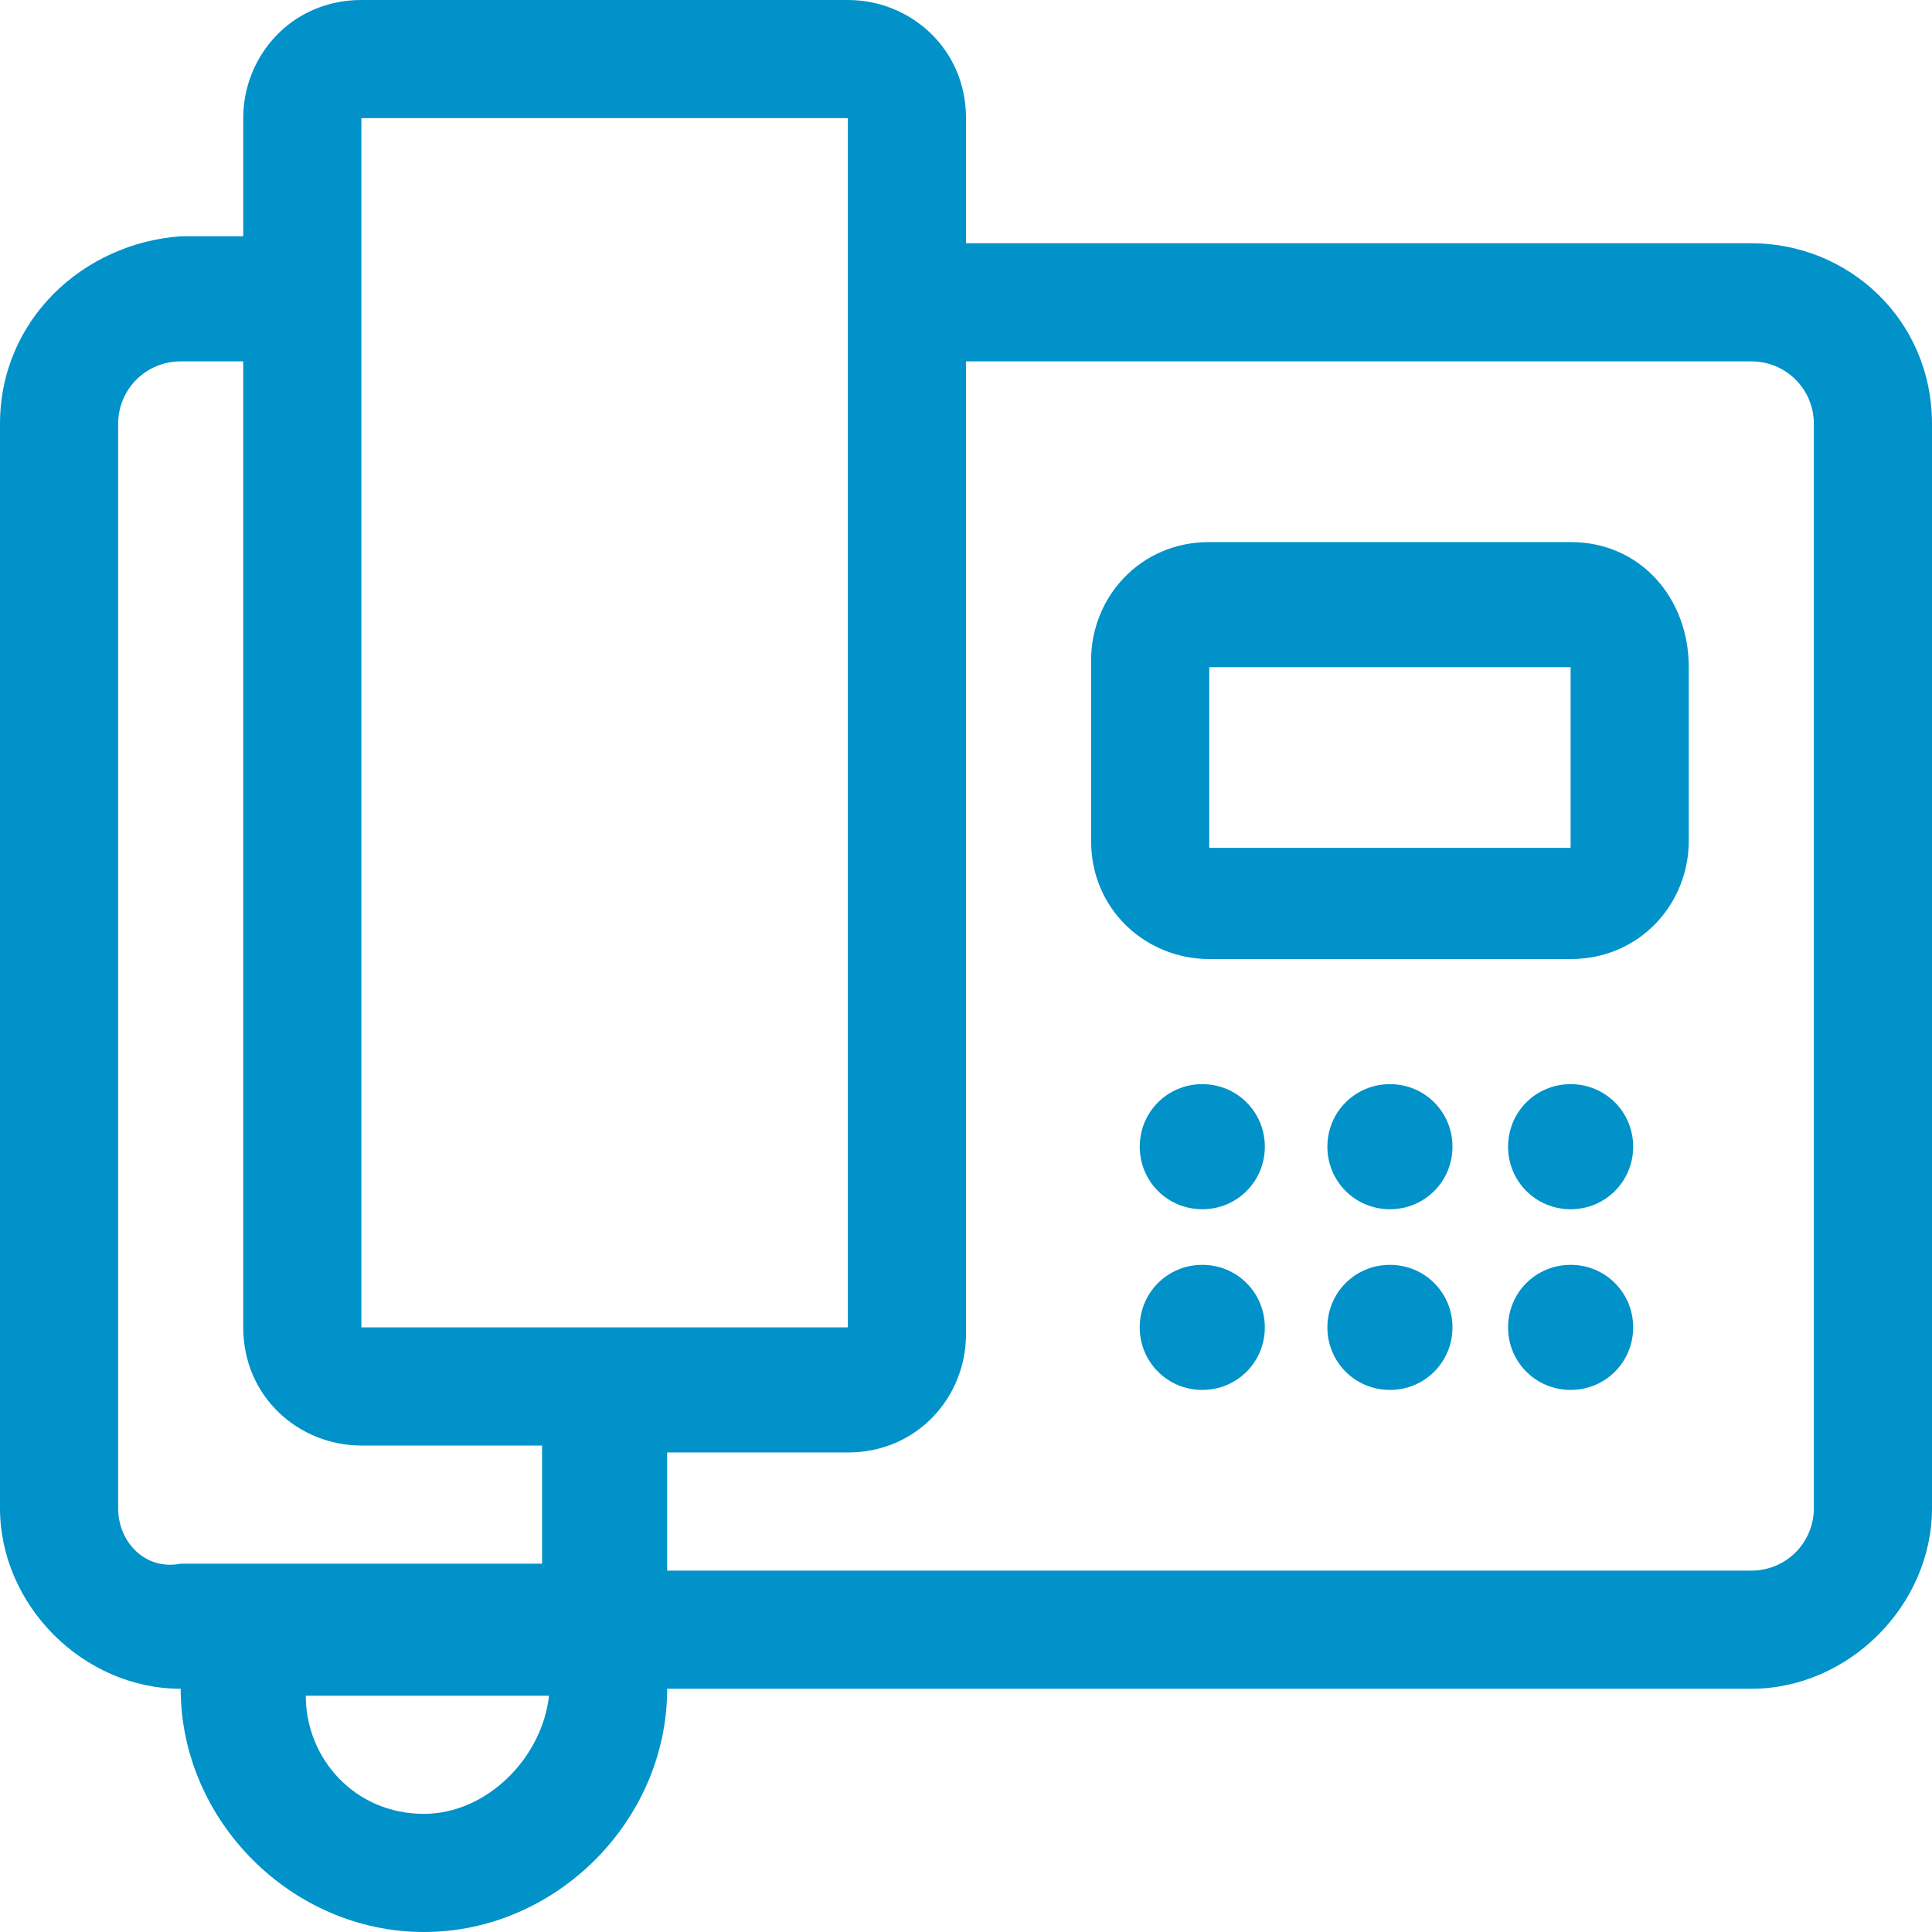 <?xml version="1.0" encoding="utf-8"?>
<!-- Generator: Adobe Illustrator 27.9.0, SVG Export Plug-In . SVG Version: 6.00 Build 0)  -->
<svg version="1.1" id="Ebene_1" xmlns="http://www.w3.org/2000/svg" xmlns:xlink="http://www.w3.org/1999/xlink" x="0px" y="0px"
	 viewBox="0 0 27.8 27.8" style="enable-background:new 0 0 27.8 27.8;" xml:space="preserve">
<style type="text/css">
	.st0{fill:#0092C9;}
</style>
<path class="st0" d="M25.2,3.5H13.9V1.7c0-1-0.8-1.7-1.7-1.7H5.2c-1,0-1.7,0.8-1.7,1.7v1.7H2.6C1.2,3.5,0,4.6,0,6.1v15.6
	c0,1.4,1.2,2.6,2.6,2.6c0,1.9,1.6,3.5,3.5,3.5c1.9,0,3.5-1.6,3.5-3.5h15.6c1.4,0,2.6-1.2,2.6-2.6V6.1C27.8,4.6,26.6,3.5,25.2,3.5
	 M5.2,1.7h7v17.4h-7L5.2,1.7z M1.7,21.7V6.1c0-0.5,0.4-0.9,0.9-0.9h0.9v13.9c0,1,0.8,1.7,1.7,1.7h2.6v1.7H2.6
	C2.1,22.6,1.7,22.2,1.7,21.7 M6.1,26.1c-1,0-1.7-0.8-1.7-1.7h3.5C7.8,25.3,7,26.1,6.1,26.1 M26.1,21.7c0,0.5-0.4,0.9-0.9,0.9H9.6
	v-1.7h2.6c1,0,1.7-0.8,1.7-1.7V5.2h11.3c0.5,0,0.9,0.4,0.9,0.9L26.1,21.7z M22.6,7.8h-5.2c-1,0-1.7,0.8-1.7,1.7v2.6
	c0,1,0.8,1.7,1.7,1.7h5.2c1,0,1.7-0.8,1.7-1.7V9.6C24.3,8.6,23.6,7.8,22.6,7.8 M17.4,12.2V9.6h5.2v2.6H17.4z M18.2,16.5
	c0,0.5-0.4,0.9-0.9,0.9c-0.5,0-0.9-0.4-0.9-0.9c0-0.5,0.4-0.9,0.9-0.9S18.2,16,18.2,16.5L18.2,16.5 M20.9,16.5
	c0,0.5-0.4,0.9-0.9,0.9c-0.5,0-0.9-0.4-0.9-0.9c0-0.5,0.4-0.9,0.9-0.9S20.9,16,20.9,16.5L20.9,16.5 M23.5,16.5
	c0,0.5-0.4,0.9-0.9,0.9c-0.5,0-0.9-0.4-0.9-0.9c0-0.5,0.4-0.9,0.9-0.9S23.5,16,23.5,16.5L23.5,16.5 M18.2,19.1
	c0,0.5-0.4,0.9-0.9,0.9c-0.5,0-0.9-0.4-0.9-0.9c0-0.5,0.4-0.9,0.9-0.9S18.2,18.6,18.2,19.1L18.2,19.1 M20.9,19.1
	c0,0.5-0.4,0.9-0.9,0.9c-0.5,0-0.9-0.4-0.9-0.9c0-0.5,0.4-0.9,0.9-0.9S20.9,18.6,20.9,19.1L20.9,19.1 M23.5,19.1
	c0,0.5-0.4,0.9-0.9,0.9c-0.5,0-0.9-0.4-0.9-0.9c0-0.5,0.4-0.9,0.9-0.9S23.5,18.6,23.5,19.1L23.5,19.1"/>
</svg>
